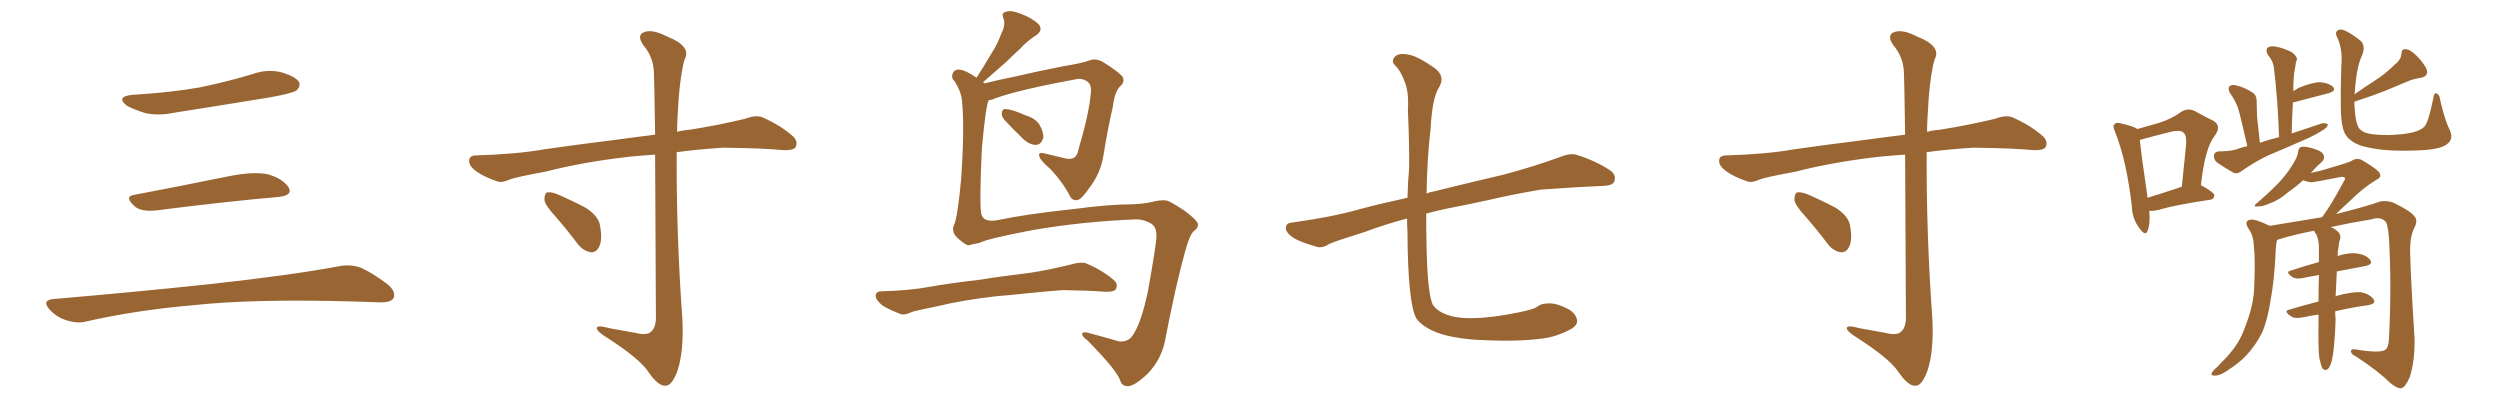<svg xmlns="http://www.w3.org/2000/svg" xmlns:xlink="http://www.w3.org/1999/xlink" width="900" height="150"><path fill="#996633" padding="10" d="M47.75 34.13L47.75 34.13Q60.64 33.40 71.78 31.49L71.78 31.49Q81.74 29.44 90.97 26.66L90.97 26.66Q96.24 24.76 101.51 26.07L101.51 26.07Q106.64 27.69 107.67 29.59L107.67 29.59Q108.25 31.05 106.79 32.52L106.79 32.52Q105.47 33.54 97.41 35.01L97.41 35.01Q79.54 37.94 62.70 40.58L62.70 40.58Q57.13 41.75 52.29 40.72L52.29 40.72Q48.49 39.55 45.70 38.09L45.70 38.09Q41.46 34.72 47.75 34.13ZM48.19 70.17L48.19 70.17Q63.72 67.24 81.74 63.57L81.74 63.57Q90.97 61.67 96.24 62.70L96.24 62.70Q101.66 64.16 103.86 67.38L103.86 67.38Q105.62 70.31 100.34 70.90L100.34 70.90Q81.59 72.51 56.40 75.73L56.40 75.73Q50.98 76.32 48.63 74.41L48.63 74.41Q44.53 70.75 48.19 70.17ZM19.04 107.67L19.04 107.67L19.04 107.67Q49.80 105.03 75.88 102.25L75.88 102.25Q105.18 99.02 122.31 95.80L122.31 95.80Q126.27 95.07 129.93 96.39L129.93 96.39Q134.18 98.29 139.60 102.39L139.60 102.39Q142.68 105.03 141.65 107.37L141.65 107.37Q140.63 108.98 136.67 108.84L136.67 108.84Q132.28 108.69 127.29 108.54L127.29 108.54Q91.41 107.52 69.73 109.86L69.73 109.86Q49.22 111.62 31.05 115.72L31.05 115.72Q27.98 116.60 23.88 115.28L23.88 115.28Q20.51 114.26 17.87 111.47L17.87 111.47Q14.94 108.11 19.04 107.67ZM235.84 55.66L235.84 55.66Q231.30 55.96 226.76 56.40L226.76 56.40Q209.91 58.30 196.29 61.82L196.29 61.82Q185.89 63.72 183.54 64.60L183.54 64.60Q180.62 65.92 179.15 65.33L179.15 65.33Q174.32 63.72 171.68 61.82L171.68 61.82Q168.75 59.77 168.90 57.86L168.90 57.86Q168.90 56.10 171.09 55.96L171.09 55.96Q186.04 55.52 195.85 53.76L195.85 53.76Q204.79 52.44 222.36 50.24L222.36 50.24Q227.49 49.51 235.84 48.49L235.84 48.49Q235.55 28.13 235.40 25.78L235.40 25.78Q235.11 20.36 231.59 16.26L231.59 16.26Q229.10 12.60 231.88 11.57L231.88 11.57Q234.81 10.40 240.23 13.18L240.23 13.18Q249.17 16.70 246.39 21.53L246.39 21.53Q244.48 28.86 243.90 42.63L243.90 42.63Q243.75 45.12 243.75 47.46L243.75 47.46Q245.80 46.88 248.14 46.73L248.14 46.73Q258.40 45.12 268.21 42.77L268.21 42.77Q272.02 41.31 274.37 42.19L274.37 42.19Q281.10 45.12 285.64 49.22L285.64 49.22Q287.40 51.12 286.38 53.03L286.38 53.03Q285.50 54.20 281.98 54.05L281.98 54.05Q274.37 53.32 260.30 53.17L260.30 53.17Q251.07 53.76 243.60 54.79L243.60 54.79Q243.46 84.67 245.65 114.70L245.65 114.70Q246.24 126.27 243.90 133.45L243.90 133.45Q241.85 139.01 239.50 138.87L239.50 138.87Q236.87 139.01 233.20 133.59L233.20 133.59Q230.13 129.05 218.55 121.58L218.55 121.58Q215.04 119.38 214.89 118.36L214.89 118.36Q214.31 116.75 219.73 118.21L219.73 118.21Q224.12 118.95 228.66 119.82L228.66 119.82Q232.76 120.85 234.23 119.53L234.23 119.53Q235.99 118.21 236.13 114.70L236.13 114.70Q235.99 77.34 235.84 55.66ZM200.10 78.08L200.10 78.08L200.10 78.08Q196.14 73.83 196.00 71.92L196.00 71.92Q196.00 69.73 196.88 69.29L196.88 69.29Q198.19 68.99 200.54 69.87L200.54 69.87Q205.96 72.22 210.94 74.85L210.94 74.85Q215.63 77.93 216.06 81.45L216.06 81.45Q216.94 86.57 215.63 88.92L215.63 88.92Q214.60 90.97 212.70 90.82L212.70 90.82Q210.06 90.38 208.15 88.04L208.15 88.04Q204.05 82.62 200.10 78.08ZM361.52 43.07L361.52 43.07Q360.50 41.75 360.64 40.72L360.64 40.72Q360.79 39.11 362.11 39.26L362.11 39.26Q364.45 39.40 369.43 41.60L369.43 41.60Q372.80 42.63 374.27 44.97L374.27 44.97Q375.73 47.61 375.59 49.51L375.59 49.51Q374.85 52.15 372.95 52.15L372.95 52.15Q370.46 52.15 368.12 49.80L368.12 49.80Q364.75 46.58 361.52 43.07ZM409.42 78.96L409.42 78.96Q389.79 79.69 371.34 82.91L371.34 82.91Q355.22 85.99 352.59 87.45L352.59 87.45Q350.10 87.89 348.63 88.33L348.63 88.33Q347.61 88.18 345.41 86.28L345.41 86.28Q343.36 84.67 343.21 83.20L343.21 83.20Q342.92 82.18 343.36 81.15L343.36 81.15Q344.68 78.81 346.00 64.60L346.00 64.60Q347.31 46.00 346.29 35.89L346.29 35.89Q346.00 33.11 343.80 29.44L343.80 29.44Q342.33 28.13 342.92 26.66L342.92 26.66Q343.36 25.05 345.26 25.05L345.26 25.05Q347.61 25.20 351.56 27.98L351.56 27.98Q354.35 23.58 356.69 19.63L356.69 19.63Q359.03 16.11 360.50 12.01L360.50 12.01Q362.11 8.94 361.23 6.59L361.23 6.59Q360.35 4.69 362.11 4.25L362.11 4.25Q363.87 3.52 367.53 4.98L367.53 4.98Q371.48 6.45 373.83 8.64L373.83 8.64Q375.73 10.84 372.95 12.74L372.95 12.74Q369.73 14.79 367.38 17.43L367.38 17.43Q364.75 19.78 362.11 22.41L362.11 22.41Q358.89 25.20 353.91 29.59L353.91 29.59Q354.20 29.88 354.35 30.03L354.35 30.03Q358.89 28.86 365.48 27.54L365.48 27.54Q372.95 25.78 382.62 23.88L382.62 23.88Q389.65 22.71 391.99 21.83L391.99 21.83Q394.34 20.80 396.97 22.27L396.97 22.27Q402.69 25.78 404.15 27.69L404.15 27.69Q405.03 29.59 403.27 31.05L403.27 31.05Q401.22 33.11 400.63 38.38L400.63 38.38Q398.73 46.58 397.27 55.81L397.27 55.81Q396.24 62.40 392.14 67.68L392.14 67.68Q389.50 71.48 388.18 71.92L388.18 71.92Q386.28 72.51 385.25 70.75L385.25 70.75Q382.76 65.77 378.22 60.94L378.22 60.94Q374.27 57.57 374.12 56.10L374.12 56.10Q373.68 54.64 376.03 55.22L376.03 55.22Q379.54 56.10 383.94 57.13L383.94 57.13Q387.60 57.71 388.18 54.05L388.18 54.05Q392.14 40.72 392.72 33.25L392.72 33.25Q393.02 30.18 391.11 29.15L391.11 29.15Q389.79 28.27 387.89 28.42L387.89 28.42Q366.50 32.37 358.15 35.45L358.15 35.45Q356.98 36.04 355.96 36.04L355.96 36.04Q354.93 37.50 353.47 53.47L353.47 53.47Q352.59 72.66 353.17 76.32L353.17 76.32Q353.47 80.27 359.18 79.25L359.18 79.25Q369.43 77.05 386.28 75.29L386.28 75.29Q399.32 73.54 407.67 73.54L407.67 73.54Q411.47 73.39 414.26 72.80L414.26 72.80Q418.21 71.78 420.12 72.22L420.12 72.22Q421.29 72.51 426.27 75.73L426.27 75.73Q431.40 79.54 431.25 80.86L431.25 80.86Q431.40 82.03 429.93 83.06L429.93 83.06Q428.32 84.23 426.56 90.82L426.56 90.82Q423.34 102.25 419.24 123.49L419.24 123.49Q417.77 129.64 413.23 134.47L413.23 134.47Q407.96 139.45 405.62 139.01L405.62 139.01Q404.00 138.87 403.42 137.40L403.42 137.40Q402.54 133.74 391.55 122.61L391.55 122.61Q389.21 120.85 389.65 119.97L389.65 119.97Q390.09 119.24 392.87 120.12L392.87 120.12Q397.85 121.44 402.83 122.90L402.83 122.90Q406.64 123.34 408.40 119.68L408.40 119.68Q410.89 115.72 413.23 105.03L413.23 105.03Q416.46 86.87 416.31 84.96L416.31 84.96Q416.46 82.03 414.55 80.57L414.55 80.57Q412.06 79.10 409.42 78.96ZM358.74 106.64L358.74 106.64Q346.88 107.96 337.21 110.30L337.21 110.30Q329.88 111.77 328.13 112.35L328.13 112.35Q325.78 113.53 324.32 113.09L324.32 113.09Q320.07 111.47 317.72 110.01L317.72 110.01Q315.23 107.96 315.23 106.49L315.23 106.49Q315.38 104.88 317.14 104.88L317.14 104.88Q327.54 104.59 334.57 103.27L334.57 103.27Q340.87 102.10 353.32 100.63L353.32 100.63Q359.33 99.61 371.34 98.14L371.34 98.14Q378.52 96.97 385.55 95.21L385.55 95.21Q389.06 94.19 390.97 94.78L390.97 94.78Q396.83 97.27 400.93 100.78L400.93 100.78Q402.69 102.25 401.66 104.15L401.66 104.15Q400.93 105.18 397.71 105.03L397.71 105.03Q392.29 104.59 382.47 104.44L382.47 104.44Q375.15 105.03 369.43 105.62L369.43 105.62Q364.16 106.20 358.74 106.64ZM506.54 78.66L506.54 78.66L506.54 78.66Q498.34 80.86 491.31 83.50L491.31 83.50Q481.05 86.72 478.71 87.74L478.71 87.74Q476.22 89.36 474.32 88.92L474.32 88.92Q469.04 87.45 466.26 85.99L466.26 85.99Q463.04 84.08 462.89 82.18L462.89 82.18Q462.89 80.27 465.09 80.13L465.09 80.13Q479.88 78.08 489.55 75.29L489.55 75.29Q496.00 73.54 506.69 71.19L506.69 71.19Q506.84 65.19 507.28 60.64L507.28 60.64Q507.42 52.73 506.84 39.55L506.84 39.55Q507.28 32.96 505.52 29.00L505.52 29.00Q504.20 25.49 502.29 23.58L502.29 23.58Q500.83 22.27 501.86 20.80L501.86 20.80Q503.17 18.75 507.71 19.78L507.71 19.78Q510.94 20.65 516.21 24.32L516.21 24.32Q520.46 27.25 518.12 31.35L518.12 31.35Q515.63 35.01 515.04 46.00L515.04 46.00Q513.72 57.71 513.57 69.73L513.57 69.73Q514.60 69.14 515.92 68.99L515.92 68.99Q524.56 66.80 541.41 62.84L541.41 62.84Q551.37 60.21 561.18 56.69L561.18 56.69Q564.99 55.08 567.33 55.66L567.33 55.66Q574.51 57.86 579.93 61.52L579.93 61.52Q581.98 63.13 581.10 65.48L581.10 65.48Q580.22 66.94 576.56 66.94L576.56 66.94Q568.95 67.24 554.74 68.26L554.74 68.26Q544.34 70.02 536.28 71.92L536.28 71.92Q528.96 73.54 521.34 75L521.34 75Q517.09 75.88 513.43 76.90L513.43 76.90Q513.43 83.35 513.57 89.65L513.57 89.65Q514.01 106.64 515.92 109.86L515.92 109.86Q517.82 112.65 523.10 113.96L523.10 113.96Q529.83 115.43 542.58 113.23L542.58 113.23Q552.10 111.62 553.56 110.30L553.56 110.30Q554.88 109.28 556.79 109.28L556.79 109.28Q559.72 108.84 564.11 111.04L564.11 111.04Q567.19 112.50 567.77 115.28L567.77 115.28Q567.92 116.89 566.02 118.21L566.02 118.21Q560.45 121.29 555.18 121.88L555.18 121.88Q546.24 123.05 534.23 122.46L534.23 122.46Q525.44 122.17 518.85 120.26L518.85 120.26Q512.55 118.21 509.91 114.70L509.91 114.70Q506.84 109.28 506.69 83.64L506.69 83.64Q506.54 81.01 506.54 78.66ZM685.84 55.66L685.84 55.66Q681.30 55.96 676.76 56.40L676.76 56.40Q659.91 58.30 646.29 61.82L646.29 61.82Q635.89 63.72 633.54 64.60L633.54 64.60Q630.62 65.92 629.15 65.33L629.15 65.33Q624.32 63.72 621.68 61.82L621.68 61.82Q618.75 59.77 618.90 57.86L618.90 57.86Q618.90 56.10 621.09 55.96L621.09 55.96Q636.04 55.52 645.85 53.76L645.85 53.76Q654.79 52.44 672.36 50.24L672.36 50.24Q677.49 49.51 685.84 48.49L685.84 48.49Q685.55 28.13 685.40 25.78L685.40 25.78Q685.11 20.36 681.59 16.26L681.59 16.26Q679.10 12.60 681.88 11.57L681.88 11.57Q684.81 10.40 690.23 13.18L690.23 13.18Q699.17 16.70 696.39 21.53L696.39 21.53Q694.48 28.86 693.90 42.63L693.90 42.63Q693.75 45.12 693.75 47.46L693.75 47.46Q695.80 46.88 698.14 46.73L698.14 46.73Q708.40 45.12 718.21 42.77L718.21 42.77Q722.02 41.31 724.37 42.19L724.37 42.19Q731.10 45.12 735.64 49.22L735.64 49.22Q737.40 51.12 736.38 53.03L736.38 53.03Q735.50 54.20 731.98 54.05L731.98 54.05Q724.37 53.32 710.30 53.17L710.30 53.17Q701.07 53.76 693.60 54.79L693.60 54.79Q693.46 84.67 695.65 114.70L695.65 114.70Q696.24 126.27 693.90 133.45L693.90 133.45Q691.85 139.01 689.50 138.87L689.50 138.87Q686.87 139.01 683.20 133.59L683.20 133.59Q680.13 129.05 668.55 121.58L668.55 121.58Q665.04 119.38 664.89 118.36L664.89 118.36Q664.31 116.75 669.73 118.21L669.73 118.21Q674.12 118.95 678.66 119.82L678.66 119.82Q682.76 120.85 684.23 119.53L684.23 119.53Q685.99 118.21 686.13 114.70L686.13 114.70Q685.99 77.34 685.84 55.66ZM650.10 78.08L650.10 78.08L650.10 78.08Q646.14 73.83 646.00 71.92L646.00 71.92Q646.00 69.73 646.88 69.29L646.88 69.29Q648.19 68.99 650.54 69.87L650.54 69.87Q655.96 72.22 660.94 74.85L660.94 74.85Q665.63 77.93 666.06 81.45L666.06 81.45Q666.94 86.57 665.63 88.92L665.63 88.92Q664.60 90.97 662.70 90.82L662.70 90.82Q660.06 90.38 658.15 88.04L658.15 88.04Q654.05 82.62 650.10 78.08ZM773.73 75.88L773.73 75.88Q774.17 80.42 773.14 83.06L773.14 83.06Q772.41 85.25 770.21 82.18L770.21 82.18Q767.58 78.81 767.43 73.97L767.43 73.97Q765.53 57.71 761.43 47.46L761.43 47.46Q760.40 45.26 761.28 44.68L761.28 44.68Q761.87 43.95 763.33 44.38L763.33 44.38Q768.02 45.41 769.48 46.44L769.48 46.44Q773.73 45.26 777.25 44.24L777.25 44.24Q781.79 42.77 785.01 40.43L785.01 40.43Q787.50 38.67 790.14 39.99L790.14 39.99Q794.09 42.19 796.88 43.51L796.88 43.51Q799.95 45.41 797.17 49.07L797.17 49.07Q793.80 53.32 792.33 66.65L792.33 66.65Q797.17 69.29 797.17 70.31L797.17 70.31Q797.02 71.78 795.56 71.92L795.56 71.92Q782.81 73.83 776.95 75.59L776.95 75.59Q775.05 76.03 773.73 75.88ZM773.14 71.19L773.14 71.19Q778.42 69.58 785.45 67.24L785.45 67.24Q786.18 60.21 786.77 54.35L786.77 54.35Q787.50 48.78 786.18 47.90L786.18 47.90Q785.30 46.73 782.08 47.31L782.08 47.31Q777.25 48.49 771.83 49.95L771.83 49.95Q770.80 50.24 770.36 50.39L770.36 50.39Q770.80 55.37 773.14 71.19ZM809.03 52.59L809.03 52.59Q806.54 41.60 805.66 38.82L805.66 38.82Q804.64 36.04 802.73 33.40L802.73 33.40Q802.00 31.93 802.59 31.05L802.59 31.05Q803.61 30.32 805.08 30.76L805.08 30.76Q808.15 31.49 810.79 33.25L810.79 33.25Q812.55 34.28 812.40 36.91L812.40 36.91Q812.40 38.09 812.55 42.19L812.55 42.19Q812.99 46.00 813.57 51.42L813.57 51.42Q816.80 50.24 820.46 49.37L820.46 49.37Q820.02 35.60 818.55 24.02L818.55 24.02Q818.26 21.97 816.36 19.63L816.36 19.63Q815.63 18.16 816.21 17.29L816.21 17.29Q816.94 16.55 818.70 16.70L818.70 16.70Q821.34 16.99 825 18.75L825 18.75Q827.05 20.36 826.90 21.39L826.90 21.39Q826.46 22.41 826.32 23.88L826.32 23.88Q825.88 25.78 825.73 28.13L825.73 28.13Q825.59 30.47 825.59 32.81L825.59 32.81Q826.46 32.23 827.49 31.64L827.49 31.64Q832.47 29.59 835.25 29.59L835.25 29.59Q838.48 29.88 839.94 31.35L839.94 31.35Q841.11 32.67 838.33 33.54L838.33 33.54Q832.62 35.01 825.44 36.91L825.44 36.91Q825.15 42.19 825 48.05L825 48.05Q830.57 46.14 835.99 44.38L835.99 44.38Q837.45 44.24 838.04 44.82L838.04 44.82Q837.89 45.85 836.43 46.73L836.43 46.73Q834.23 48.19 831.45 49.51L831.45 49.51Q823.83 52.88 816.21 56.10L816.21 56.10Q811.38 58.45 806.84 61.67L806.84 61.67Q805.52 62.70 804.20 62.26L804.20 62.26Q800.54 60.21 797.90 58.30L797.90 58.30Q796.88 57.28 797.02 55.81L797.02 55.81Q797.31 54.64 798.78 54.49L798.78 54.49Q802.29 54.49 804.64 53.91L804.64 53.91Q806.69 53.17 809.03 52.59ZM847.56 36.62L847.56 36.62Q847.71 42.48 848.73 45.12L848.73 45.12Q849.17 46.73 851.51 47.75L851.51 47.75Q854.00 48.63 859.72 48.63L859.72 48.63Q865.14 48.49 868.80 47.61L868.80 47.61Q871.88 46.73 872.90 45.41L872.90 45.41Q874.22 43.95 875.98 35.45L875.98 35.45Q876.27 33.11 877.29 33.69L877.29 33.69Q878.32 34.28 878.47 36.04L878.47 36.04Q880.08 43.07 881.98 47.02L881.98 47.02Q883.59 50.54 880.08 52.44L880.08 52.44Q877.00 54.05 868.95 54.20L868.95 54.20Q860.01 54.49 854.59 53.47L854.59 53.47Q848.88 52.59 846.53 50.68L846.53 50.68Q843.90 48.93 843.31 45.41L843.31 45.41Q842.29 41.89 842.87 23.73L842.87 23.73Q843.46 17.58 841.26 13.18L841.26 13.18Q840.38 11.28 842.14 10.69L842.14 10.69Q843.90 10.11 849.61 14.50L849.61 14.50Q851.81 16.41 850.34 19.92L850.34 19.92Q848.29 24.17 847.71 33.40L847.71 33.40Q847.56 33.54 847.56 33.98L847.56 33.98Q851.51 31.20 855.18 28.86L855.18 28.86Q858.84 26.51 862.06 23.29L862.06 23.29Q864.40 21.53 864.55 19.19L864.55 19.19Q864.55 17.58 866.02 17.72L866.02 17.72Q867.63 17.72 869.97 20.07L869.97 20.07Q872.61 22.71 873.63 25.05L873.63 25.05Q874.37 27.39 871.58 27.98L871.58 27.98Q868.51 28.42 865.72 29.74L865.72 29.74Q862.35 31.20 858.69 32.67L858.69 32.67Q854.30 34.42 847.56 36.62ZM840.67 112.06L840.67 112.06L840.67 112.06Q840.67 113.82 840.82 114.84L840.82 114.84Q840.67 120.56 840.09 125.98L840.09 125.98Q839.65 129.64 839.06 131.10L839.06 131.10Q838.48 132.71 837.60 133.15L837.60 133.15Q836.72 133.30 836.13 132.71L836.13 132.71Q835.55 131.69 834.96 128.91L834.96 128.91Q834.52 125.54 834.67 115.28L834.67 115.28Q834.67 114.11 834.67 113.23L834.67 113.23Q831.74 113.67 828.96 114.26L828.96 114.26Q826.03 114.84 824.71 113.82L824.71 113.82Q821.92 111.91 824.12 111.47L824.12 111.47Q828.96 110.01 834.67 108.54L834.67 108.54Q834.67 103.42 834.81 99.02L834.81 99.02Q832.03 99.46 829.25 100.05L829.25 100.05Q826.61 100.63 825.29 99.76L825.29 99.76Q822.51 97.85 824.71 97.41L824.71 97.41Q829.39 95.80 834.81 94.34L834.81 94.34Q834.81 91.11 834.81 88.48L834.81 88.48Q834.67 85.99 833.79 84.23L833.79 84.23Q833.20 83.64 833.06 83.06L833.06 83.06Q826.17 84.38 820.46 86.13L820.46 86.13Q819.87 86.28 819.73 86.43L819.73 86.43Q819.43 87.60 819.29 89.36L819.29 89.36Q818.85 100.63 817.38 108.25L817.38 108.25Q816.36 114.99 814.45 119.53L814.45 119.53Q812.26 124.07 808.59 128.03L808.59 128.03Q806.10 130.66 802.00 133.30L802.00 133.30Q799.37 135.21 797.46 135.21L797.46 135.21Q796.00 135.35 796.14 134.47L796.14 134.47Q796.58 133.45 798.34 131.98L798.34 131.98Q799.80 130.37 801.27 128.91L801.27 128.91Q806.25 123.63 808.15 117.92L808.15 117.92Q811.38 109.86 811.52 103.13L811.52 103.13Q811.96 93.02 811.38 88.48L811.38 88.48Q811.23 84.67 809.47 82.32L809.47 82.32Q807.71 79.54 810.06 79.10L810.06 79.10Q811.67 78.66 817.09 81.30L817.09 81.30Q826.61 79.69 835.84 78.22L835.84 78.22Q835.99 78.08 836.13 77.93L836.13 77.93Q839.21 73.83 843.75 65.33L843.75 65.33Q844.48 64.31 844.04 63.87L844.04 63.87Q843.60 63.57 842.58 63.72L842.58 63.72Q833.20 65.63 831.88 65.63L831.88 65.63Q830.13 65.33 829.10 64.89L829.10 64.89Q826.76 67.09 823.97 68.99L823.97 68.99Q820.46 72.07 817.38 73.10L817.38 73.10Q814.89 74.27 813.43 74.27L813.43 74.27Q810.35 74.71 812.70 72.95L812.70 72.95Q819.58 66.94 821.78 64.16L821.78 64.16Q824.27 61.23 825.73 58.59L825.73 58.59Q827.20 56.25 827.34 54.49L827.34 54.49Q827.64 53.03 828.52 52.88L828.52 52.88Q829.98 52.59 833.20 53.61L833.20 53.61Q836.43 54.64 836.57 56.10L836.57 56.10Q837.01 57.13 835.69 58.45L835.69 58.45Q834.23 59.62 831.88 62.26L831.88 62.26Q833.79 61.82 835.69 61.38L835.69 61.38Q845.36 58.59 846.39 58.01L846.39 58.01Q848.29 56.69 850.20 57.57L850.20 57.57Q854.88 60.35 856.35 61.82L856.35 61.82Q857.81 63.72 855.47 64.75L855.47 64.75Q850.78 67.53 845.80 72.51L845.80 72.51Q842.87 75.15 840.97 77.05L840.97 77.05Q851.66 74.41 856.93 72.51L856.93 72.51Q859.57 72.07 861.91 73.10L861.91 73.10Q867.92 76.03 869.24 77.93L869.24 77.93Q870.56 79.39 869.09 82.18L869.09 82.18Q867.63 85.11 867.63 90.09L867.63 90.09Q867.77 98.58 869.24 121.88L869.24 121.88Q869.38 130.08 867.48 135.79L867.48 135.79Q866.02 139.31 864.55 139.75L864.55 139.75Q863.09 140.04 860.30 137.70L860.30 137.70Q856.20 133.59 848.14 128.32L848.14 128.32Q846.53 127.59 846.39 126.71L846.39 126.71Q846.09 125.39 848.29 125.83L848.29 125.83Q857.08 127.29 858.84 125.83L858.84 125.83Q859.86 124.95 860.01 122.17L860.01 122.17Q861.04 102.69 860.01 85.40L860.01 85.40Q859.57 80.13 858.54 79.54L858.54 79.54Q856.79 77.93 853.71 78.96L853.71 78.96Q845.80 80.27 839.06 81.74L839.06 81.74Q840.23 82.18 841.26 83.06L841.26 83.06Q842.87 84.23 842.43 86.13L842.43 86.13Q841.99 87.30 841.85 89.06L841.85 89.06Q841.55 90.23 841.55 92.14L841.55 92.14Q845.80 90.82 848.58 91.26L848.58 91.26Q851.81 91.70 853.27 93.60L853.27 93.60Q854.44 95.21 851.37 95.80L851.37 95.80Q846.53 96.68 841.26 97.71L841.26 97.71Q840.97 102.83 840.82 106.79L840.82 106.79Q841.11 106.49 841.26 106.49L841.26 106.49Q846.68 105.03 849.76 105.18L849.76 105.18Q852.98 105.76 854.44 107.67L854.44 107.67Q855.62 109.28 852.54 109.86L852.54 109.86Q846.97 110.60 840.67 112.06Z"/></svg>